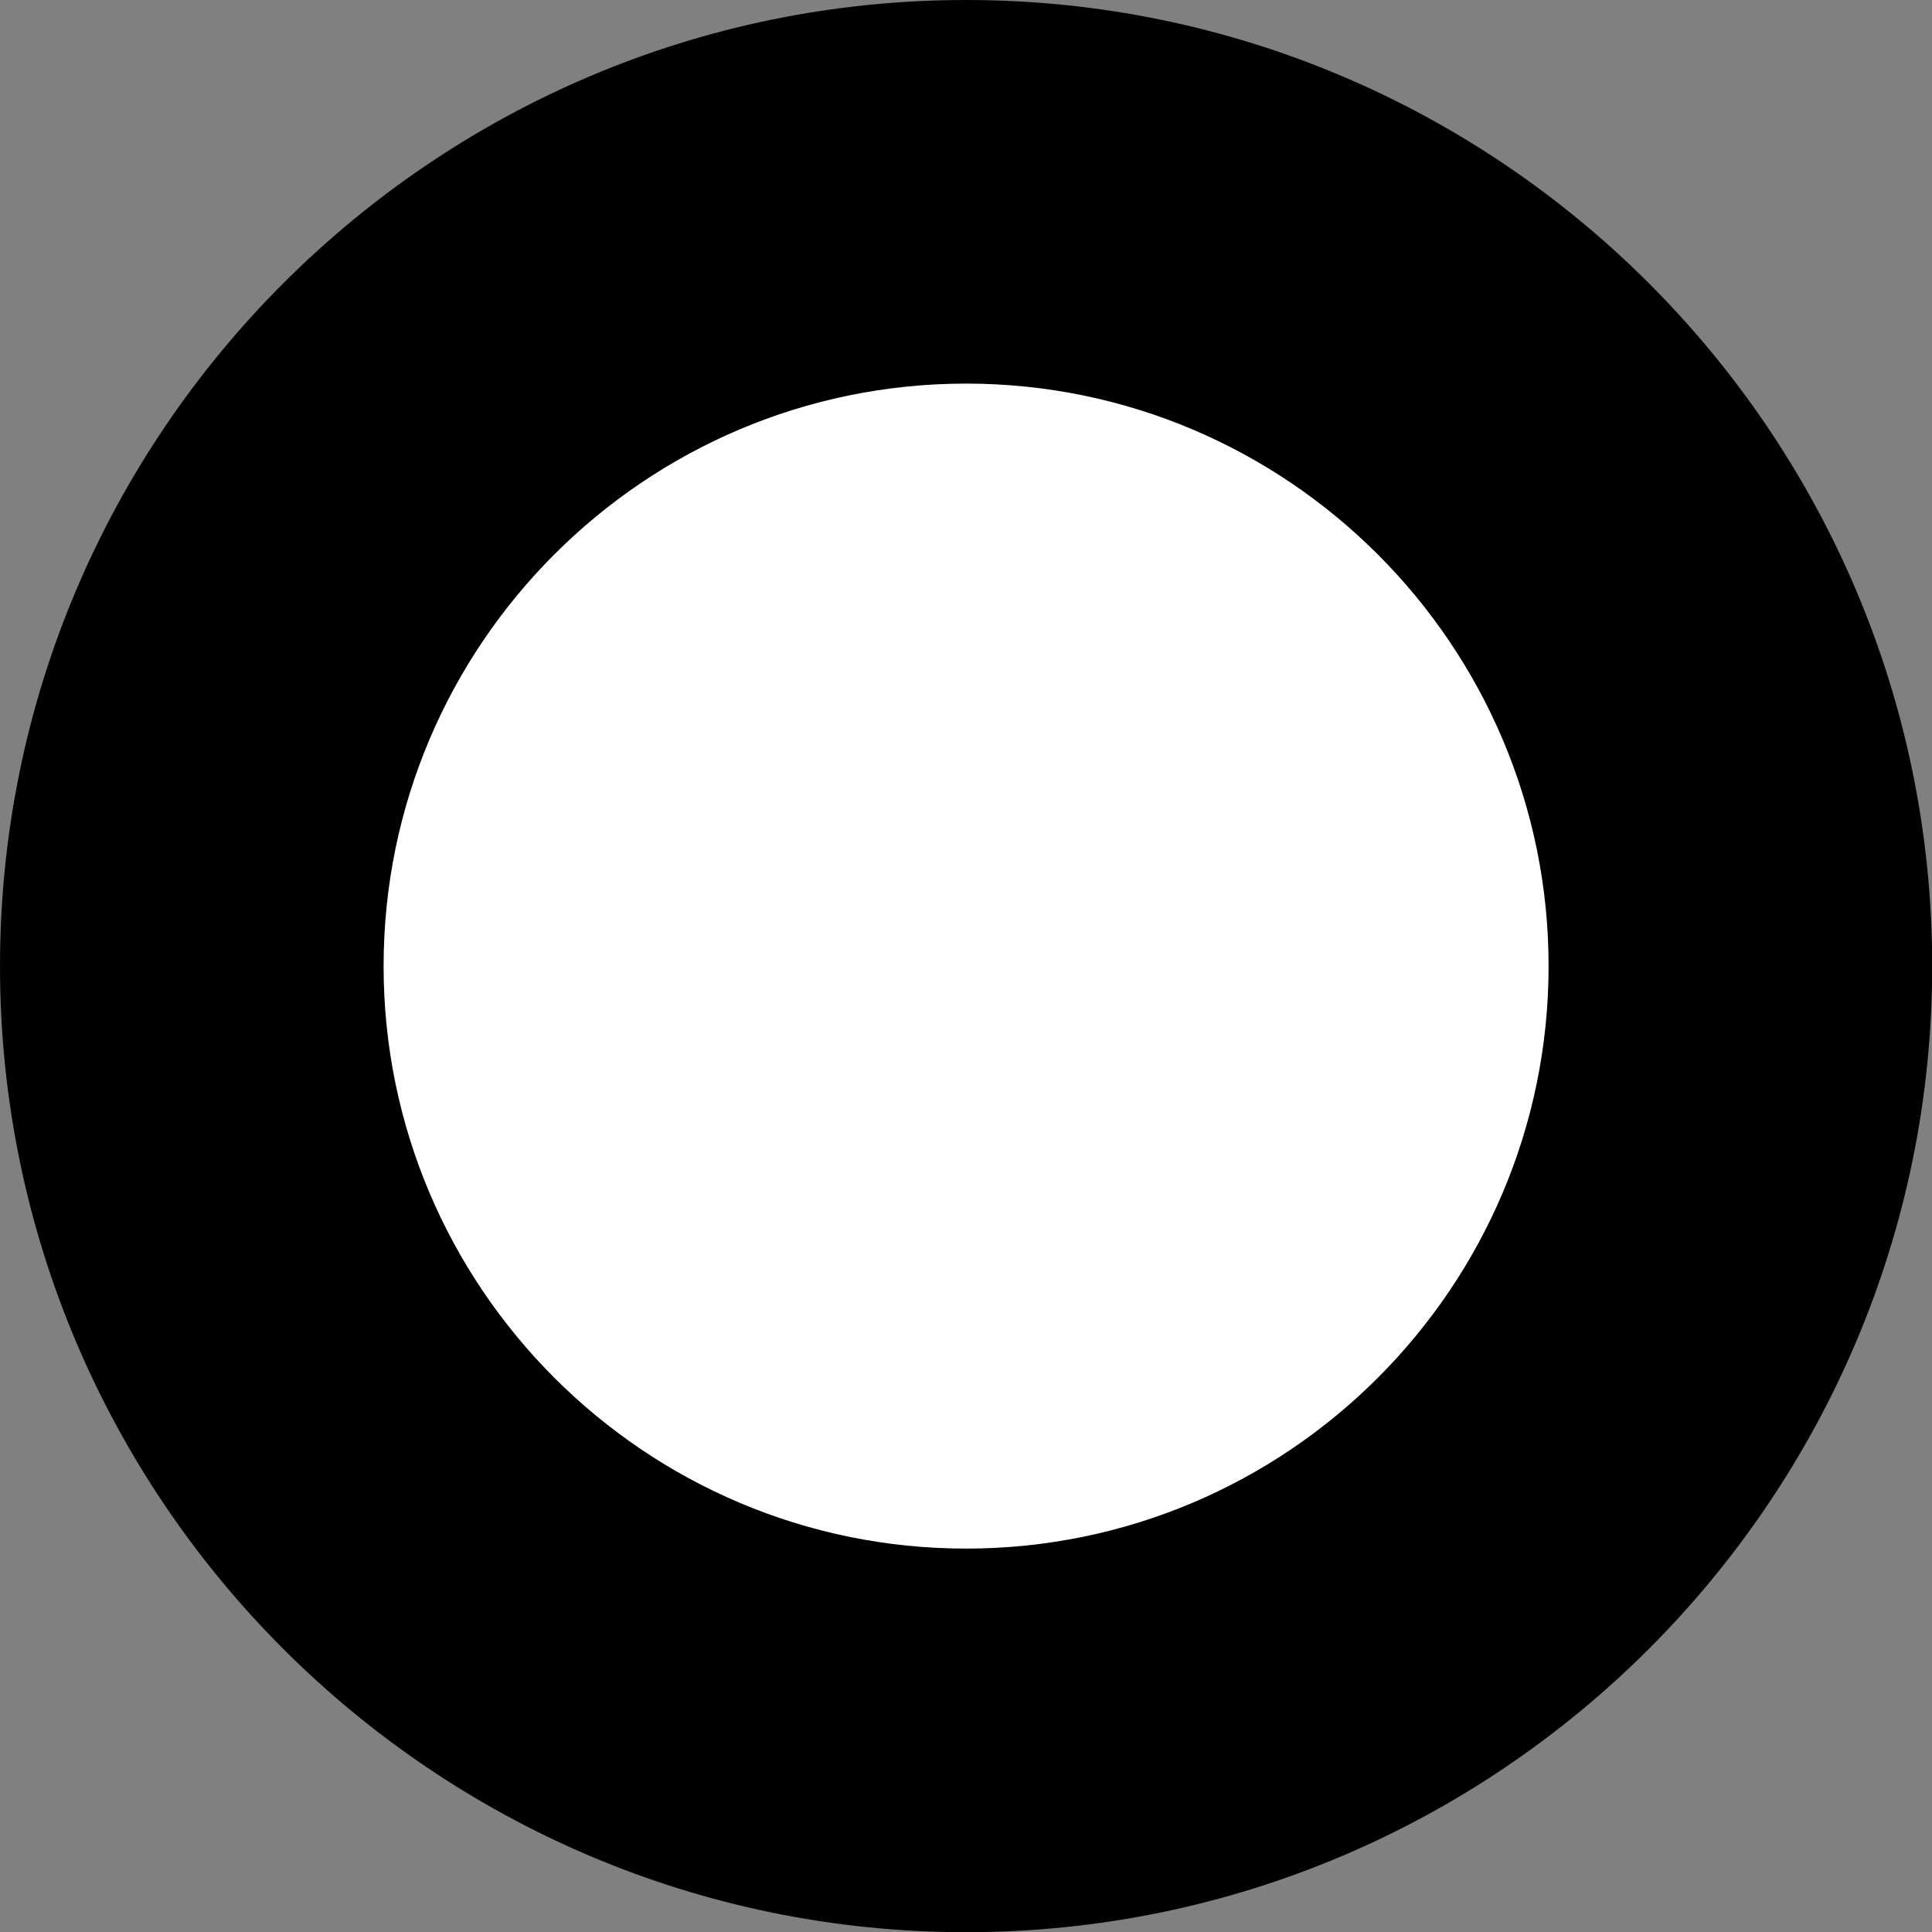 <?xml version="1.0" encoding="utf-8"?>
<!-- Generator: Adobe Illustrator 15.0.2, SVG Export Plug-In . SVG Version: 6.00 Build 0)  -->
<!DOCTYPE svg PUBLIC "-//W3C//DTD SVG 1.1//EN" "http://www.w3.org/Graphics/SVG/1.1/DTD/svg11.dtd">
<svg version="1.1" id="Layer_1" xmlns="http://www.w3.org/2000/svg" xmlns:xlink="http://www.w3.org/1999/xlink" x="0px" y="0px"
	 width="10.073px" height="10.074px" viewBox="0 0 10.073 10.074" enable-background="new 0 0 10.073 10.074" xml:space="preserve">
<rect x="0" y="0" width="10.073" height="10.074" fill="#808080" stroke="none"/>
<g>
	<circle fill="#FFFFFF" cx="5.037" cy="5.037" r="4.037"/>
	<path d="M5.037,10.074C2.259,10.074,0,7.814,0,5.037S2.259,0,5.037,0s5.037,2.26,5.037,5.037S7.814,10.074,5.037,10.074z M5.037,2
		C3.362,2,2,3.362,2,5.037s1.362,3.037,3.037,3.037s3.037-1.362,3.037-3.037S6.711,2,5.037,2z"/>
</g>
</svg>
